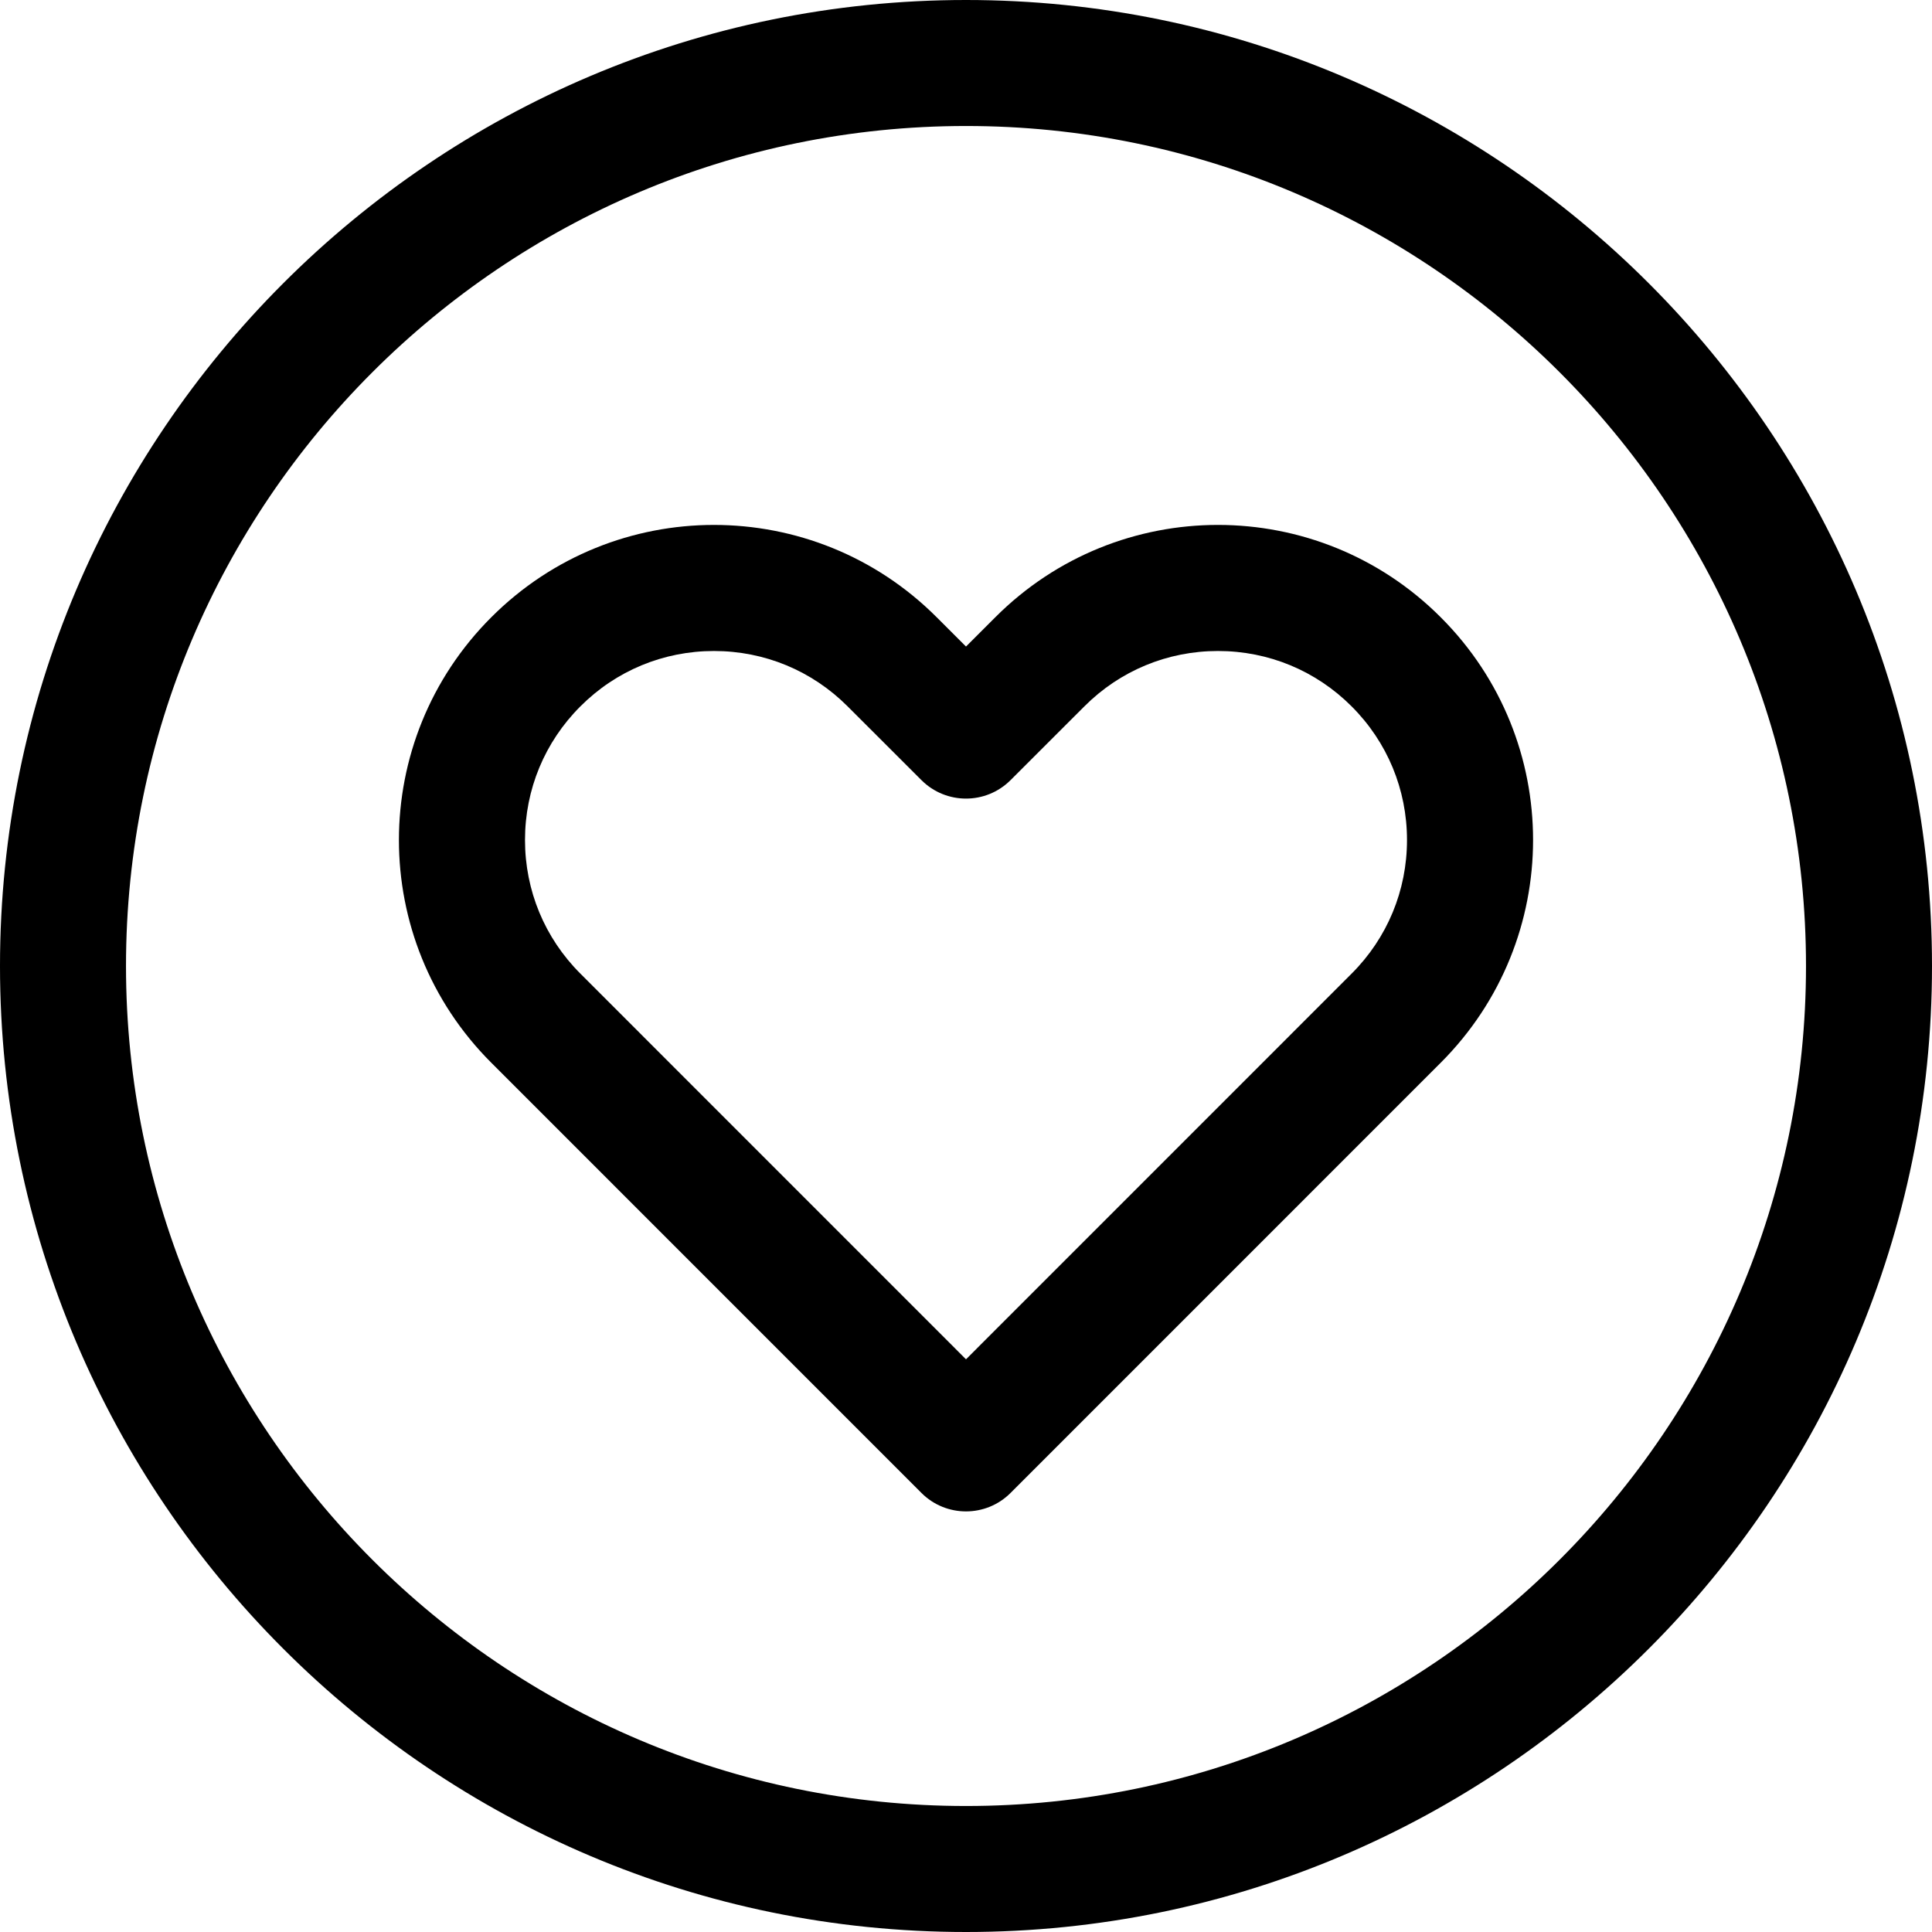 <?xml version="1.0" encoding="iso-8859-1"?>
<!-- Uploaded to: SVG Repo, www.svgrepo.com, Generator: SVG Repo Mixer Tools -->
<svg fill="#000000" height="800px" width="800px" version="1.1" id="Layer_1" xmlns="http://www.w3.org/2000/svg" xmlns:xlink="http://www.w3.org/1999/xlink" 
	 viewBox="0 0 512 512" xml:space="preserve">
<g>
	<g>
		<path d="M256,0C114.842,0,0,114.842,0,256s114.842,256,256,256s256-114.842,256-256S397.158,0,256,0z M256,478.609
			c-122.746,0-222.609-99.862-222.609-222.609S133.254,33.391,256,33.391S478.609,133.254,478.609,256S378.746,478.609,256,478.609z
			"/>
	</g>
</g>
<g>
	<g>
		<path d="M381.813,163.594c-32.588-32.629-85.444-32.657-118.048-0.013L256,171.34l-7.752-7.746
			c-32.59-32.63-85.446-32.654-118.051-0.012c-32.629,32.608-32.646,85.431-0.004,118.049l114,114.017
			c6.518,6.518,17.093,6.52,23.613,0l113.996-114.011C414.424,249.036,414.454,196.213,381.813,163.594z M358.193,258.021
			L256,360.23L153.803,258.017c-9.461-9.455-14.672-22.029-14.672-35.408s5.211-25.953,14.682-35.419
			c9.448-9.459,22.022-14.668,35.405-14.668s25.957,5.209,35.416,14.68l19.565,19.548c6.519,6.514,17.083,6.514,23.602,0
			l19.577-19.562c9.448-9.458,22.022-14.667,35.405-14.667c13.383,0,25.957,5.209,35.415,14.679
			c9.461,9.455,14.672,22.029,14.672,35.408S367.658,248.562,358.193,258.021z"/>
	</g>
</g>
</svg>